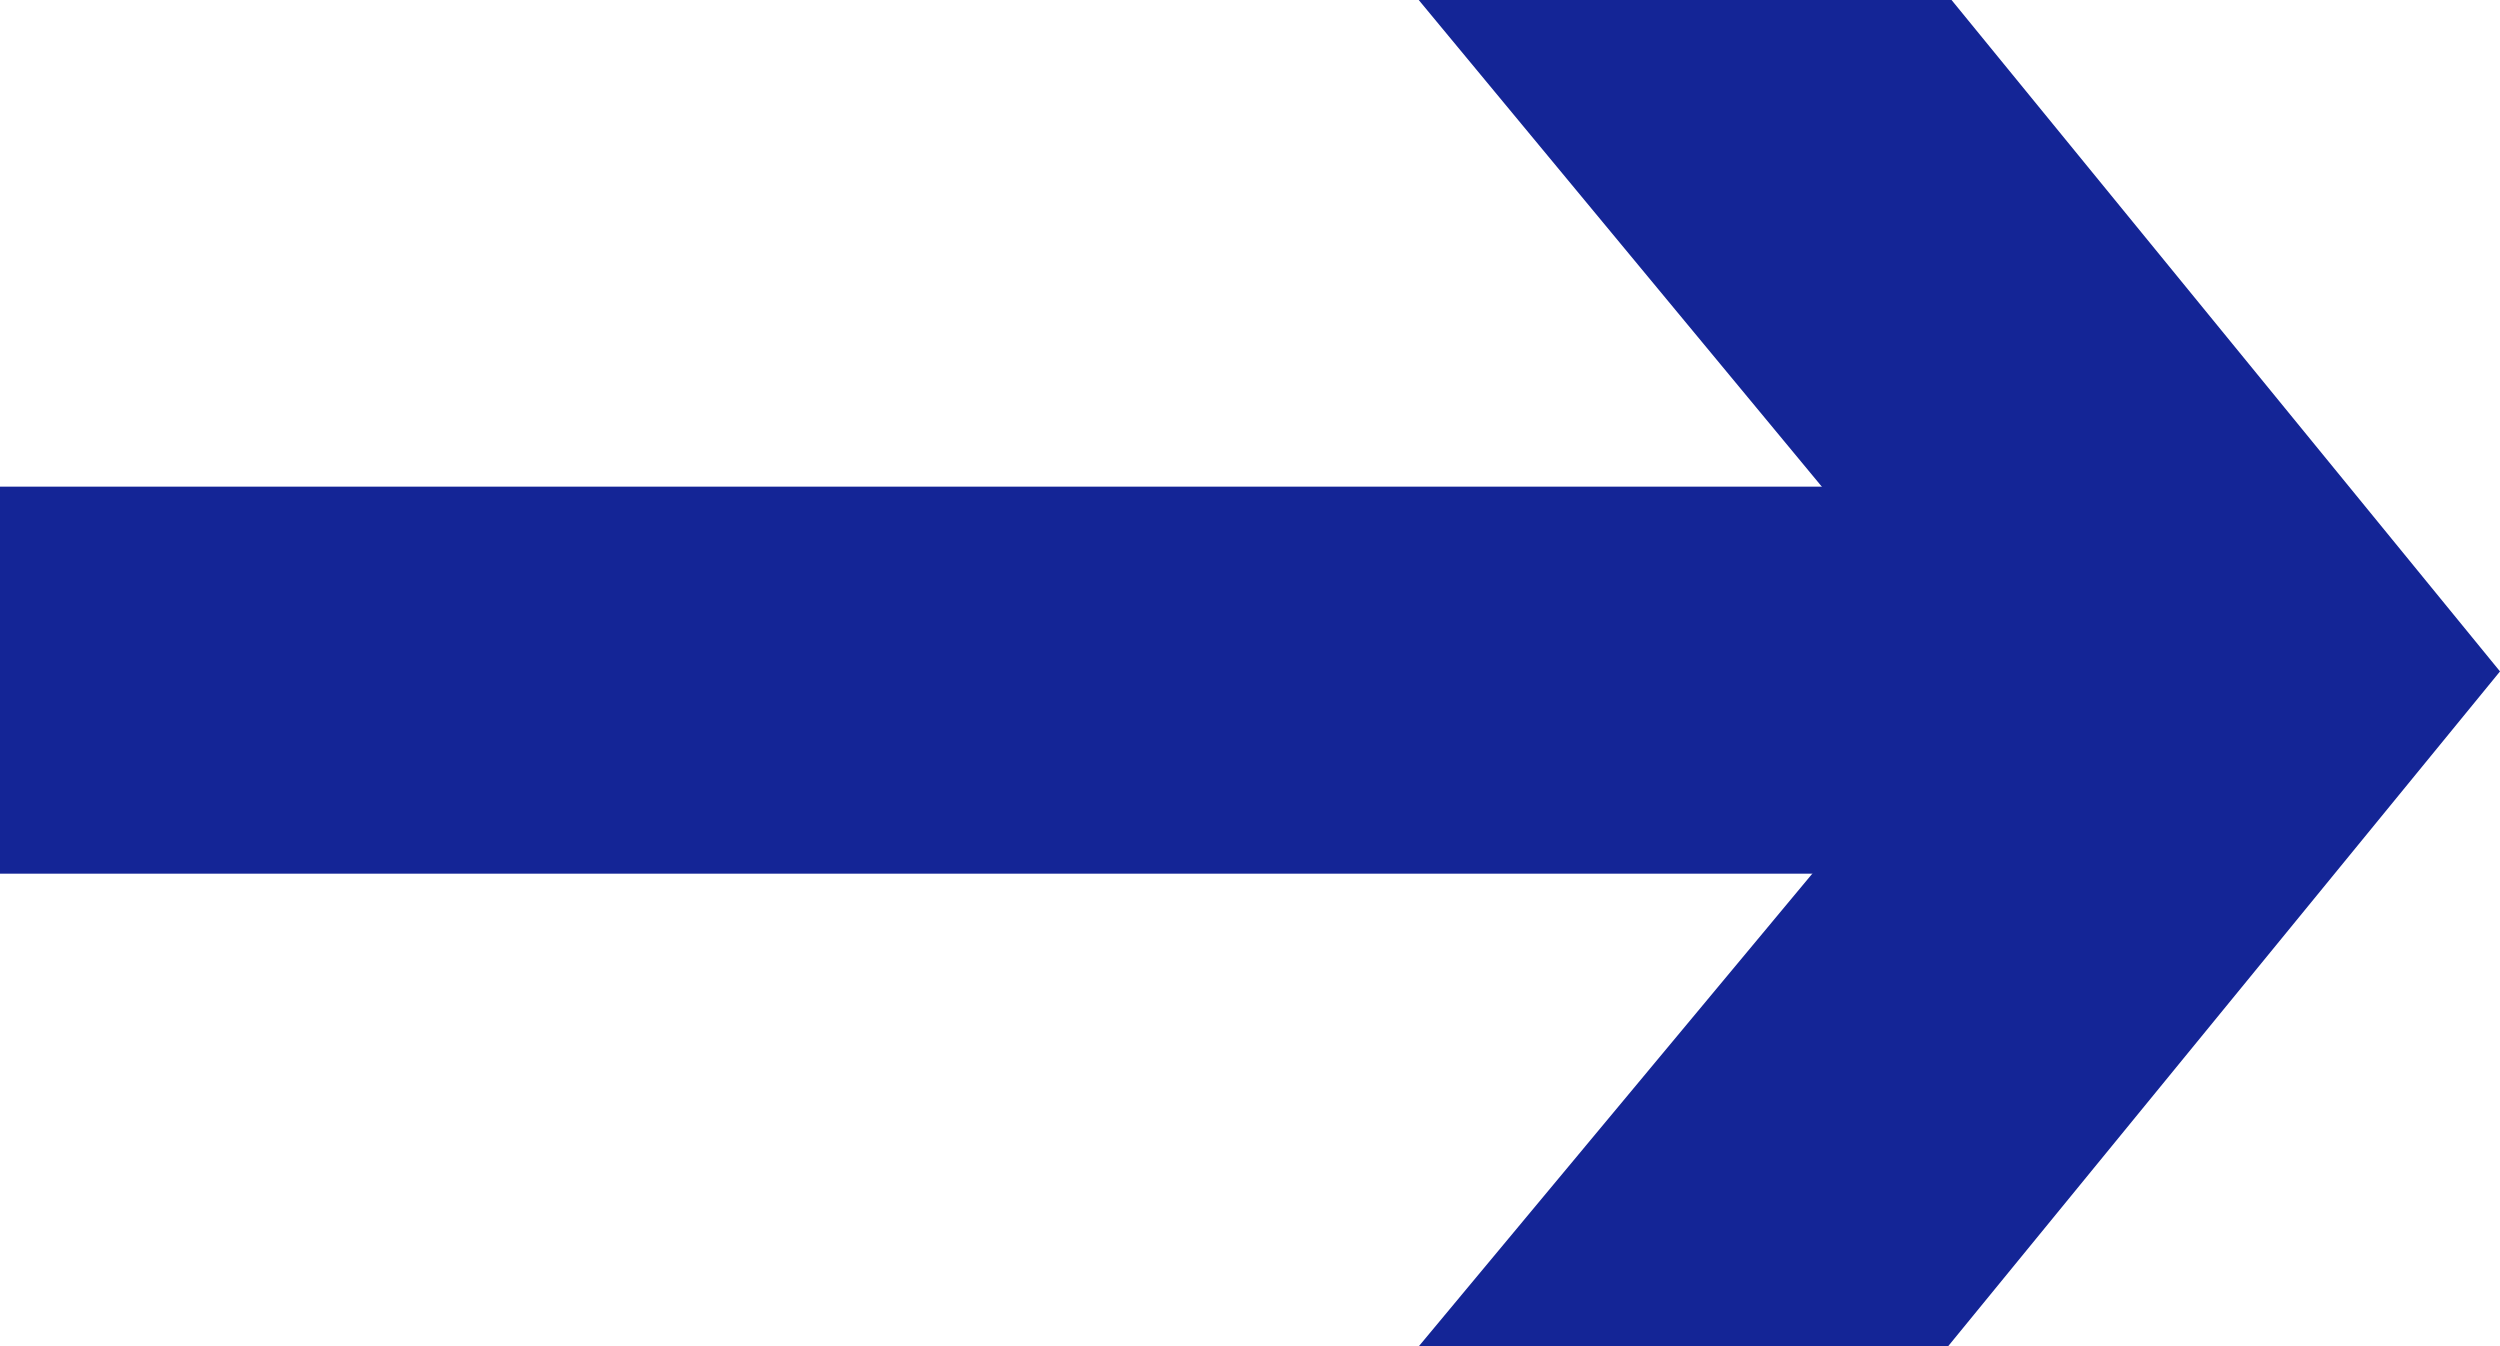 <?xml version="1.0" encoding="UTF-8"?> <svg xmlns="http://www.w3.org/2000/svg" id="Layer_1" data-name="Layer 1" viewBox="0 0 191.72 103.25"> <title>arrow</title> <path d="M-.53,37.32H152V67H-.53Z" fill="#142596"></path> <path d="M149.39,103.25H108.8l42.87-51.49L108.8,0h40.86l42.06,51.49Z" fill="#142596"></path> </svg> 